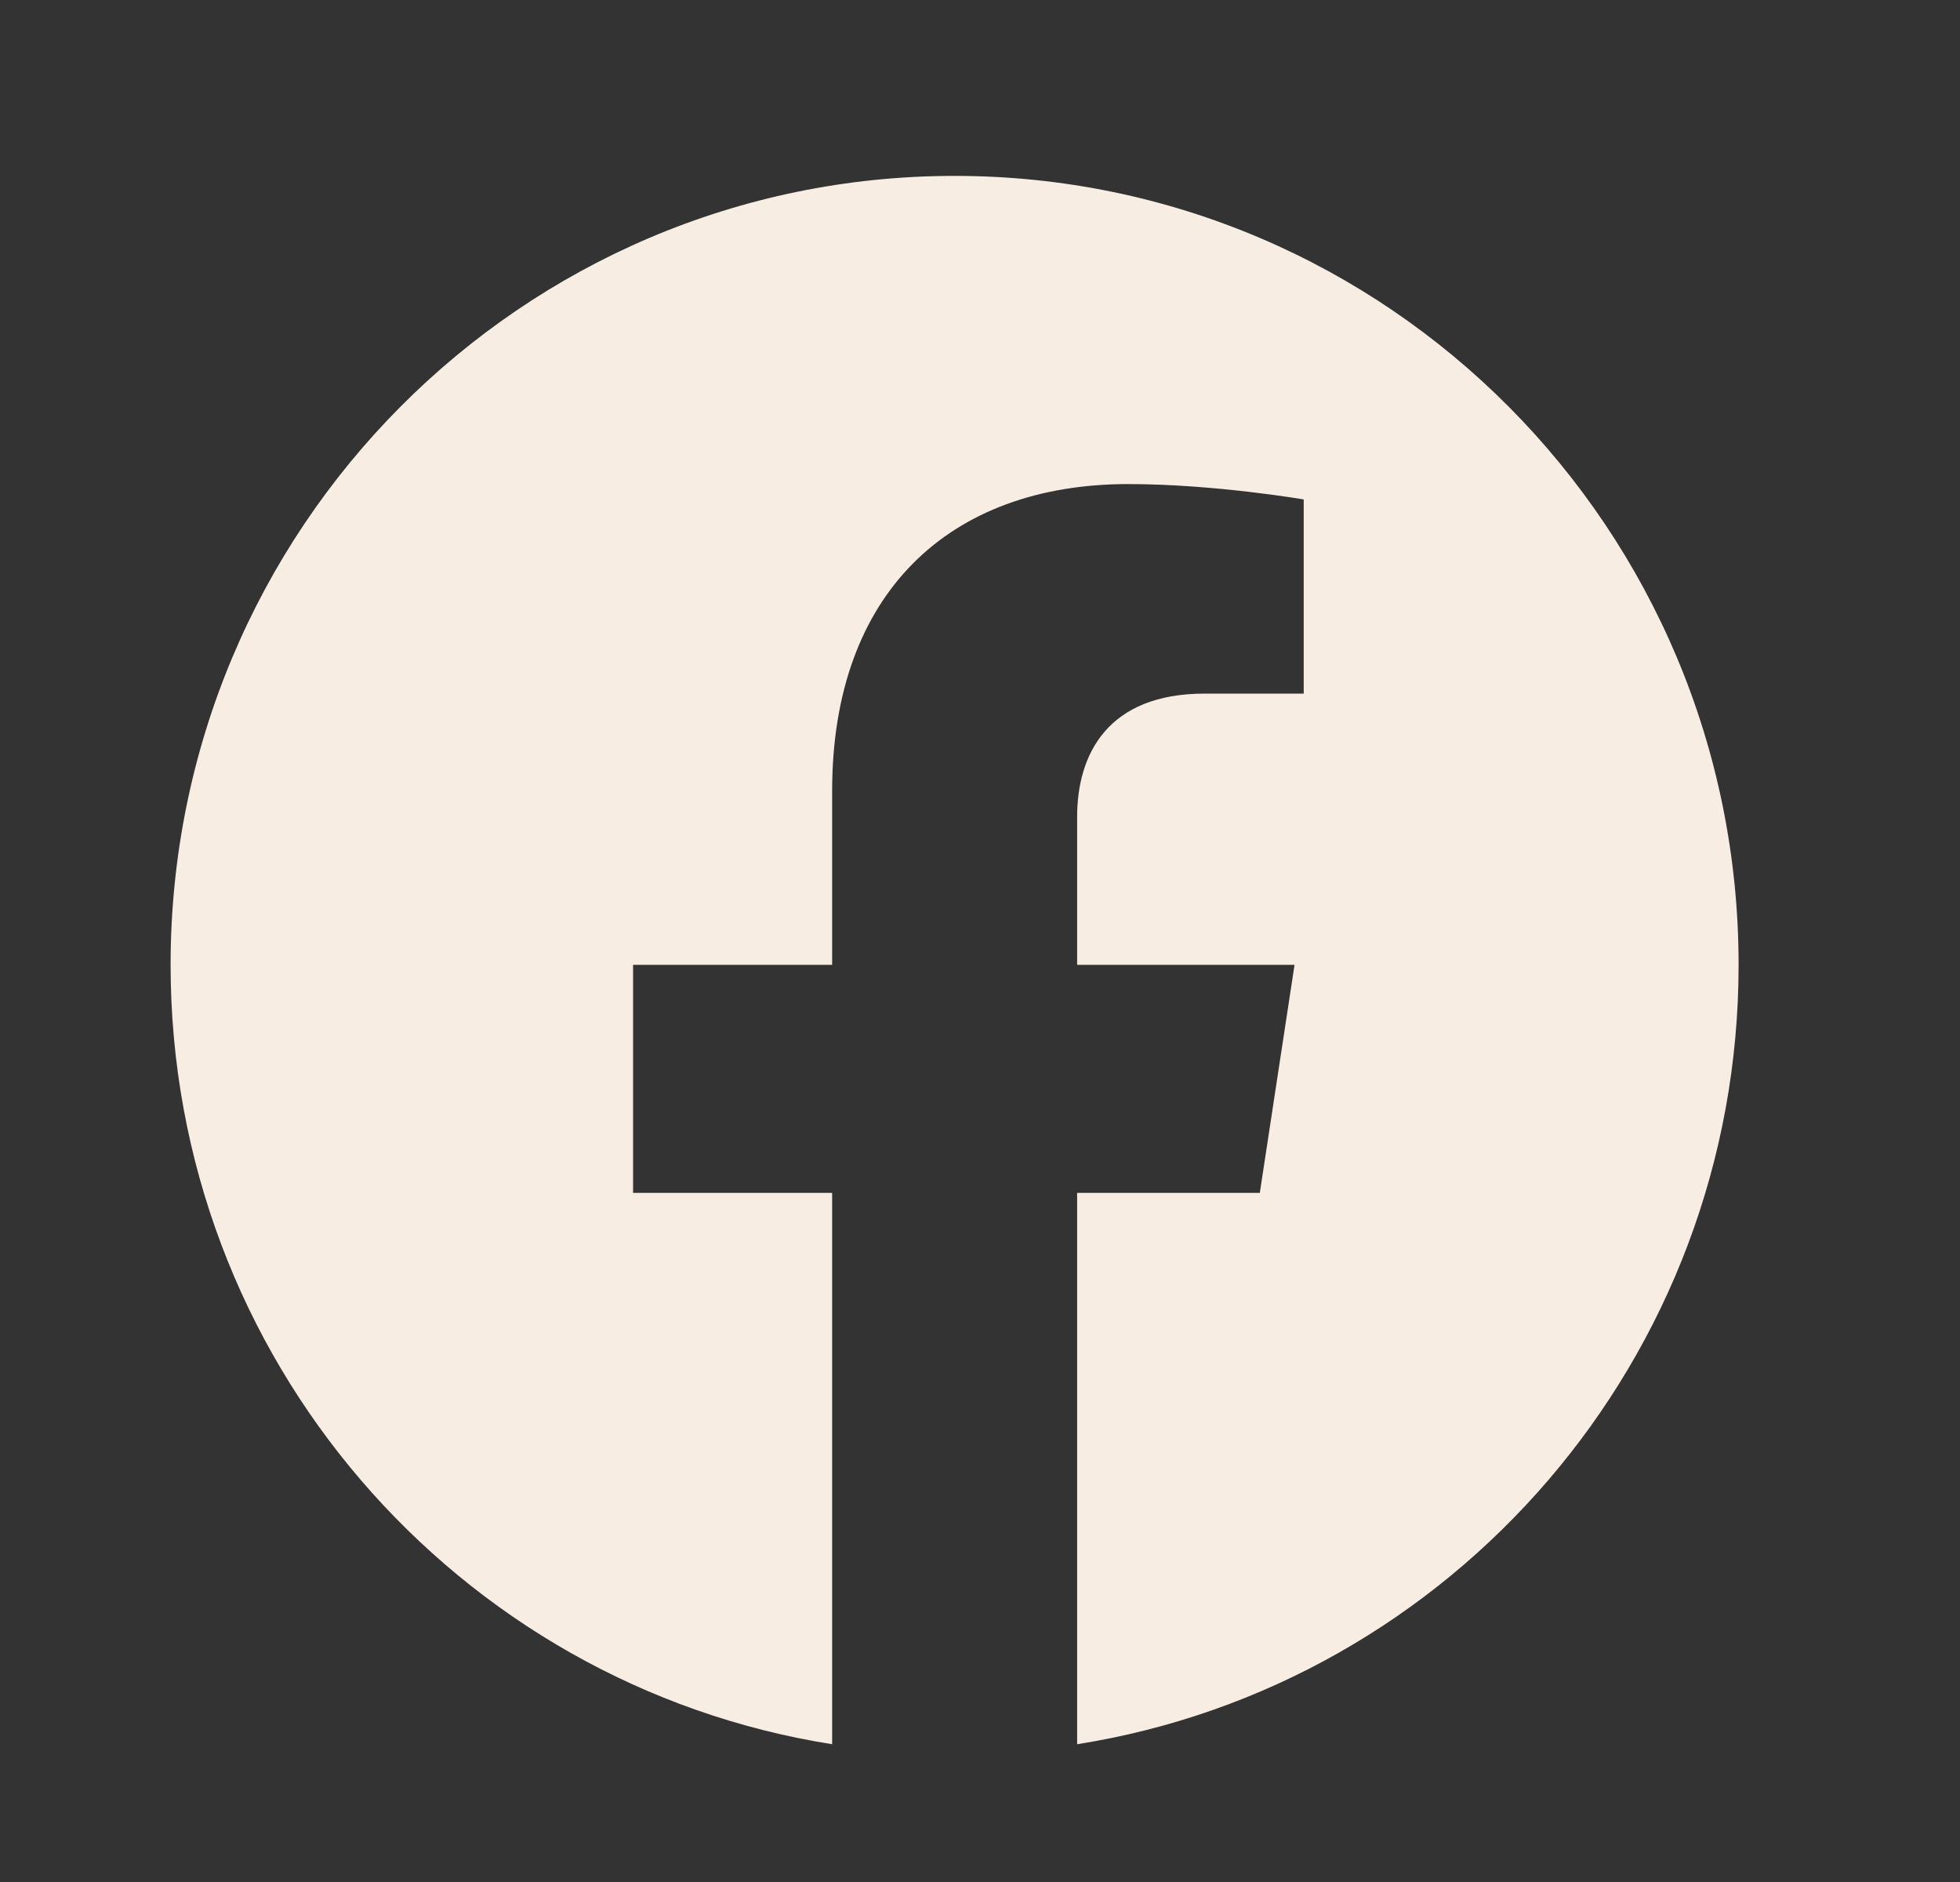 <svg width="25" height="24" viewBox="0 0 25 24" fill="none" xmlns="http://www.w3.org/2000/svg">
<rect x="0" y="0" width="25" height="24" fill="#333333" stroke="none"/>
<g id="Icon / Facebook">
<path id="Vector" d="M22.176 12.304C22.176 6.747 17.699 2.243 12.176 2.243C6.653 2.243 2.176 6.747 2.176 12.304C2.176 17.326 5.833 21.488 10.614 22.243V15.212H8.075V12.304H10.614V10.087C10.614 7.566 12.107 6.173 14.391 6.173C15.485 6.173 16.629 6.369 16.629 6.369V8.845H15.368C14.126 8.845 13.739 9.621 13.739 10.417V12.304H16.512L16.069 15.212H13.739V22.243C18.519 21.488 22.176 17.326 22.176 12.304Z" fill="#F7EDE2"/>
</g>
</svg>
